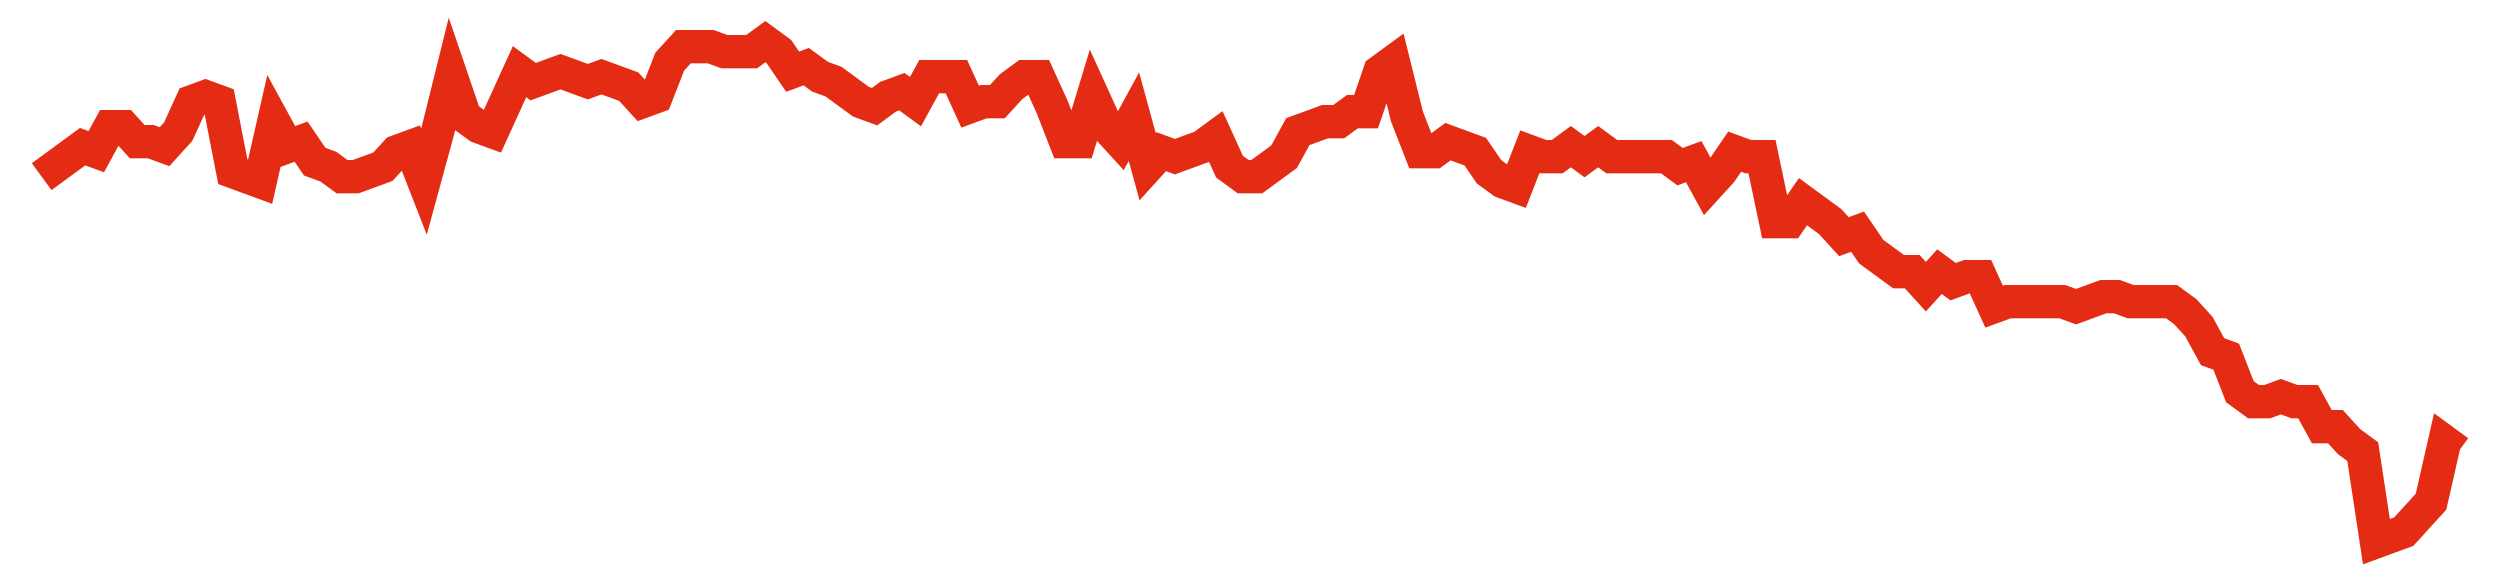 <svg width="300" height="70" viewBox="0 0 300 70" xmlns="http://www.w3.org/2000/svg">
    <path d="M 5,21.2 L 6.638,20 L 8.277,18.8 L 9.915,17.6 L 11.554,18.2 L 13.192,15.2 L 14.831,15.2 L 16.469,17 L 18.107,17 L 19.746,17.6 L 21.384,15.8 L 23.023,12.2 L 24.661,11.6 L 26.299,12.2 L 27.938,20.6 L 29.576,21.2 L 31.215,21.8 L 32.853,14.6 L 34.492,17.6 L 36.13,17 L 37.768,19.4 L 39.407,20 L 41.045,21.2 L 42.684,21.2 L 44.322,20.6 L 45.96,20 L 47.599,18.2 L 49.237,17.6 L 50.876,21.8 L 52.514,15.8 L 54.153,9.2 L 55.791,14 L 57.429,15.2 L 59.068,15.8 L 60.706,12.2 L 62.345,8.6 L 63.983,9.8 L 65.621,9.2 L 67.26,8.6 L 68.898,9.2 L 70.537,9.8 L 72.175,9.2 L 73.814,9.8 L 75.452,10.4 L 77.09,12.2 L 78.729,11.6 L 80.367,7.4 L 82.006,5.6 L 83.644,5.6 L 85.282,5.6 L 86.921,6.2 L 88.559,6.2 L 90.198,6.2 L 91.836,5 L 93.475,6.2 L 95.113,8.6 L 96.751,8 L 98.39,9.2 L 100.028,9.8 L 101.667,11 L 103.305,12.2 L 104.944,12.8 L 106.582,11.6 L 108.22,11 L 109.859,12.2 L 111.497,9.2 L 113.136,9.2 L 114.774,9.2 L 116.412,12.8 L 118.051,12.2 L 119.689,12.2 L 121.328,10.4 L 122.966,9.2 L 124.605,9.2 L 126.243,12.8 L 127.881,17 L 129.52,17 L 131.158,11.6 L 132.797,15.2 L 134.435,17 L 136.073,14 L 137.712,20 L 139.35,18.2 L 140.989,18.8 L 142.627,18.2 L 144.266,17.6 L 145.904,16.4 L 147.542,20 L 149.181,21.2 L 150.819,21.2 L 152.458,20 L 154.096,18.8 L 155.734,15.8 L 157.373,15.2 L 159.011,14.6 L 160.65,14.6 L 162.288,13.4 L 163.927,13.4 L 165.565,8.6 L 167.203,7.4 L 168.842,14 L 170.48,18.2 L 172.119,18.2 L 173.757,17 L 175.395,17.6 L 177.034,18.2 L 178.672,20.6 L 180.311,21.8 L 181.949,22.4 L 183.588,18.2 L 185.226,18.8 L 186.864,18.8 L 188.503,17.6 L 190.141,18.8 L 191.78,17.6 L 193.418,18.8 L 195.056,18.8 L 196.695,18.8 L 198.333,18.8 L 199.972,18.8 L 201.61,20 L 203.249,19.4 L 204.887,22.4 L 206.525,20.6 L 208.164,18.2 L 209.802,18.8 L 211.441,18.8 L 213.079,26.6 L 214.718,26.6 L 216.356,24.2 L 217.994,25.4 L 219.633,26.6 L 221.271,28.4 L 222.91,27.8 L 224.548,30.2 L 226.186,31.4 L 227.825,32.6 L 229.463,32.6 L 231.102,34.4 L 232.74,32.6 L 234.379,33.8 L 236.017,33.2 L 237.655,33.2 L 239.294,36.8 L 240.932,36.2 L 242.571,36.2 L 244.209,36.2 L 245.847,36.2 L 247.486,36.2 L 249.124,36.8 L 250.763,36.2 L 252.401,35.6 L 254.04,35.6 L 255.678,36.2 L 257.316,36.2 L 258.955,36.2 L 260.593,36.2 L 262.232,37.4 L 263.87,39.2 L 265.508,42.2 L 267.147,42.8 L 268.785,47 L 270.424,48.2 L 272.062,48.2 L 273.701,47.6 L 275.339,48.2 L 276.977,48.2 L 278.616,51.2 L 280.254,51.2 L 281.893,53 L 283.531,54.2 L 285.169,65 L 286.808,64.4 L 288.446,63.8 L 290.085,62 L 291.723,60.2 L 293.362,53 L 295,54.2" fill="none" stroke="#E32C13" stroke-width="4"/>
</svg>